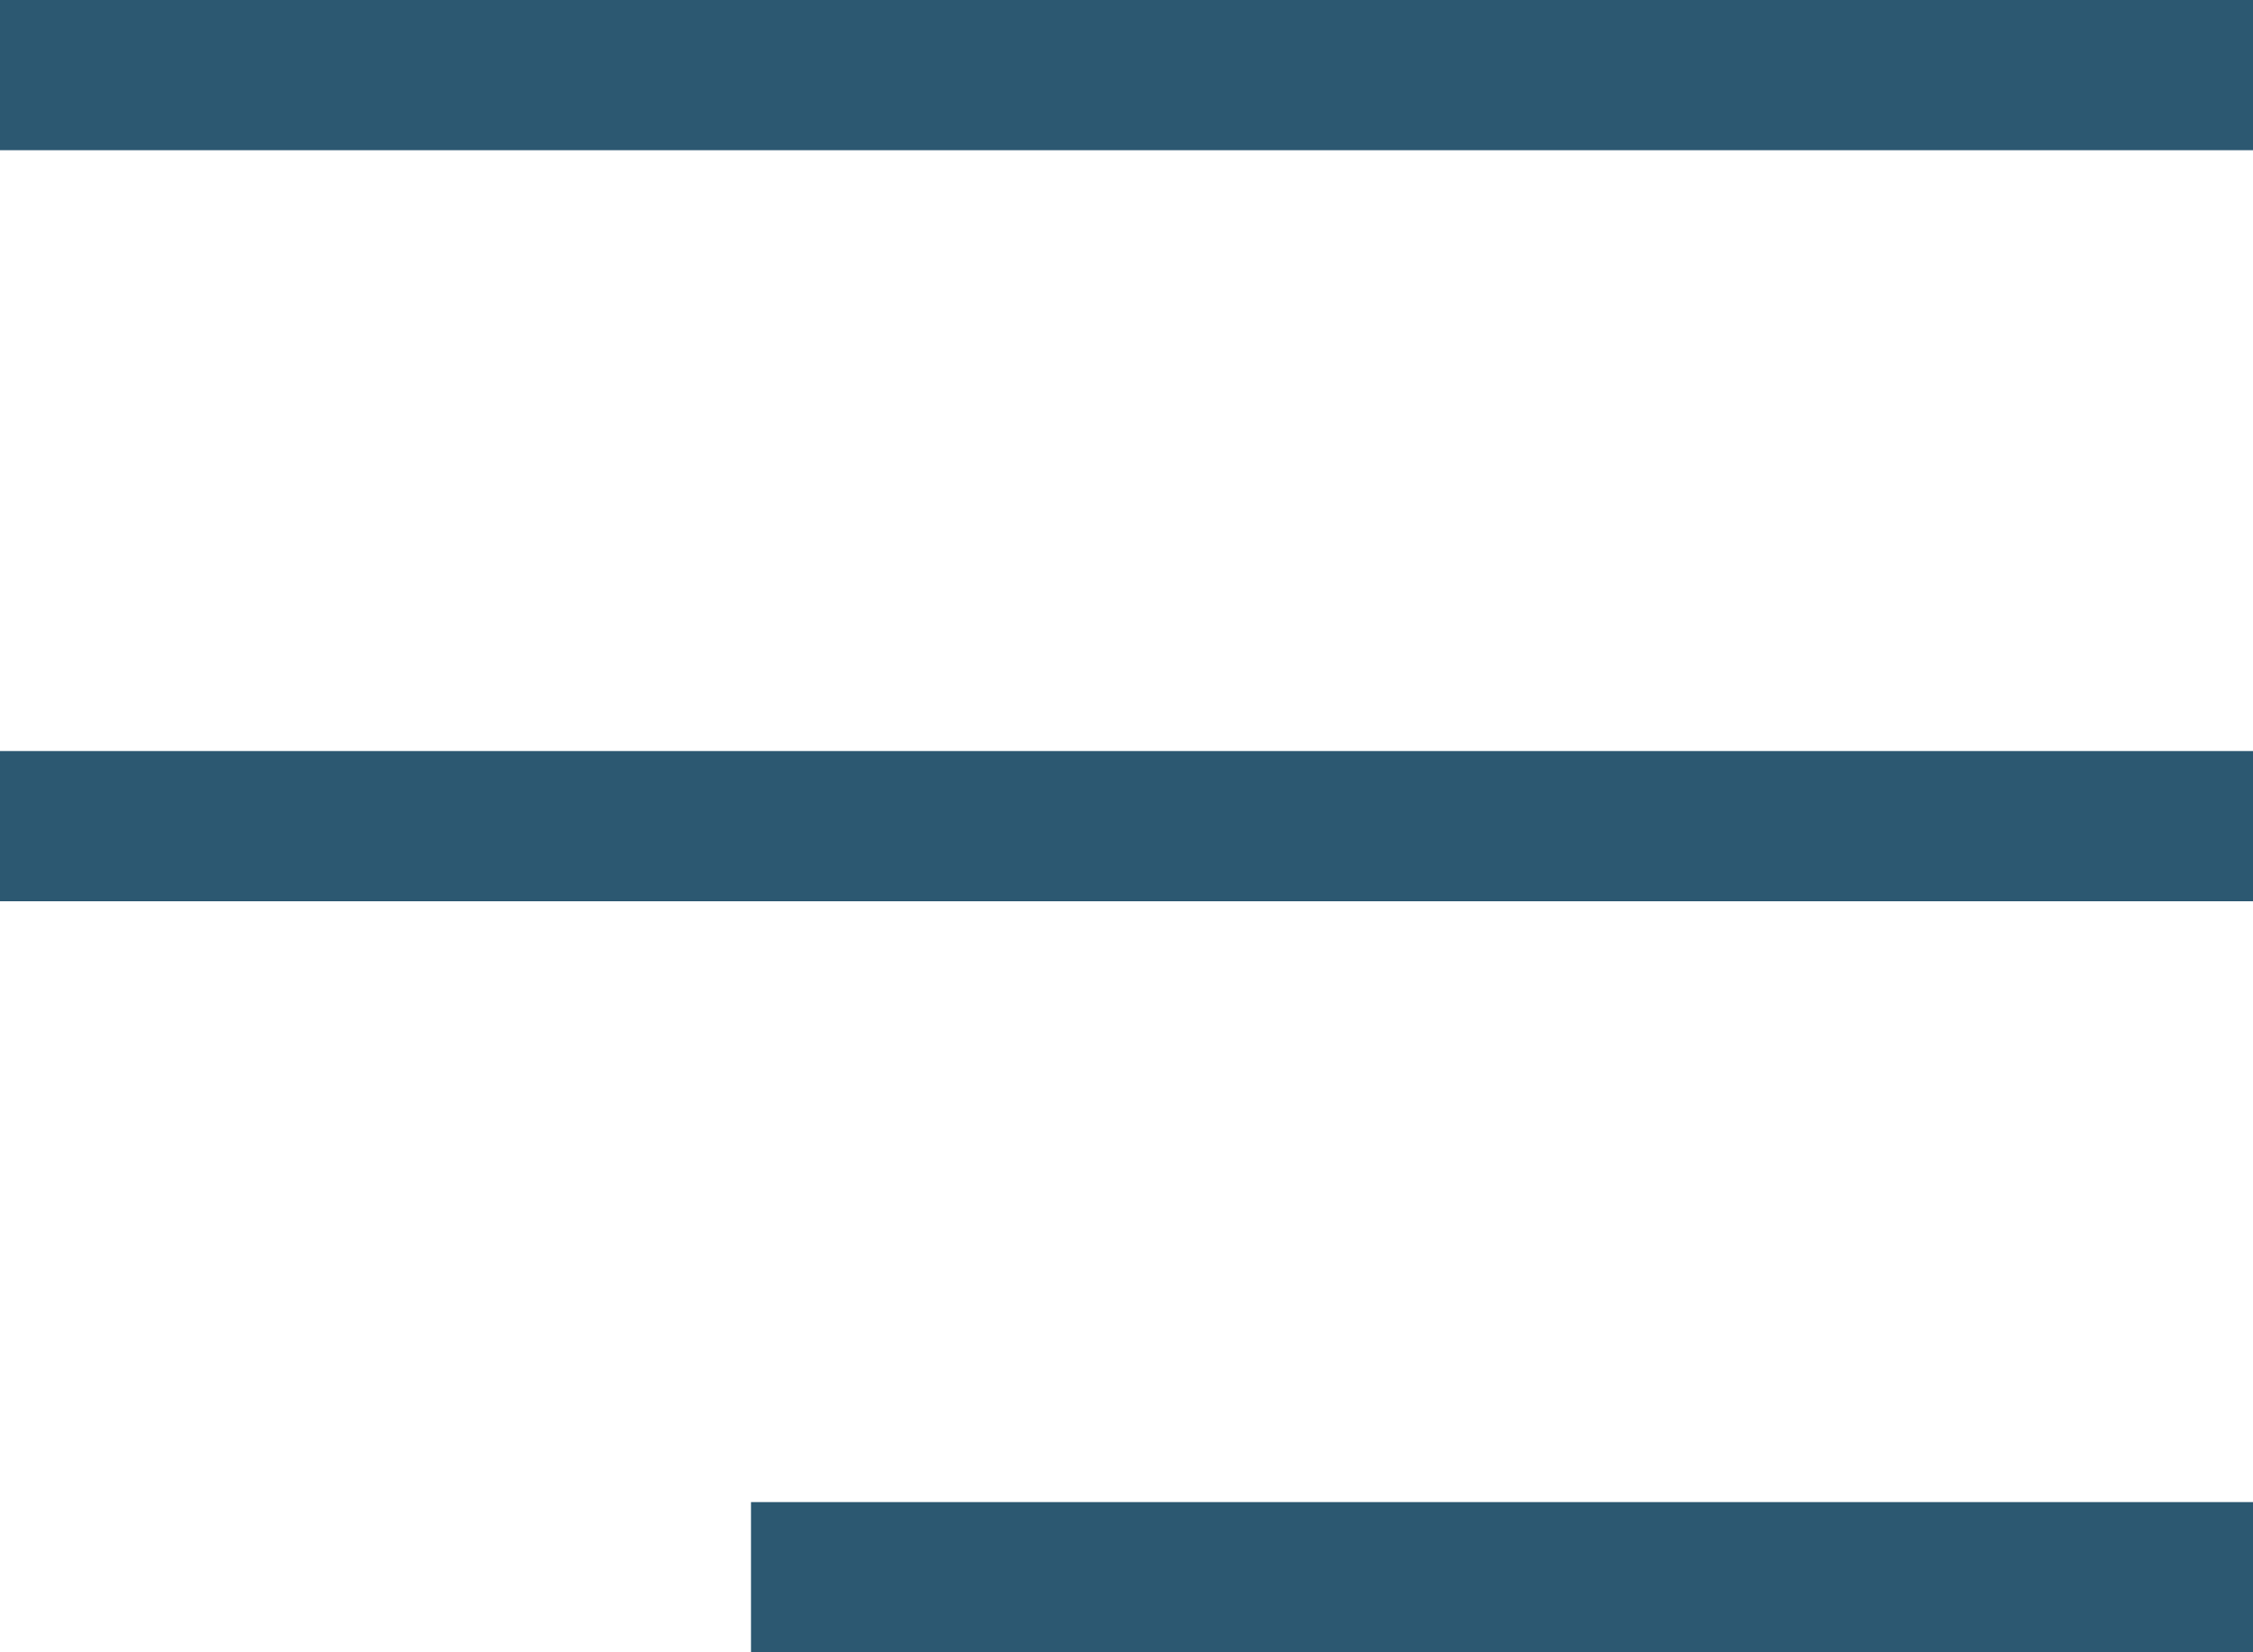 <?xml version="1.0" encoding="UTF-8"?> <svg xmlns="http://www.w3.org/2000/svg" width="60" height="44" viewBox="0 0 60 44" fill="none"> <rect width="60" height="4" fill="#2C5871"></rect> <rect y="20" width="60" height="4" fill="#2C5871"></rect> <rect x="20" y="40" width="40" height="4" fill="#2C5871"></rect> </svg> 